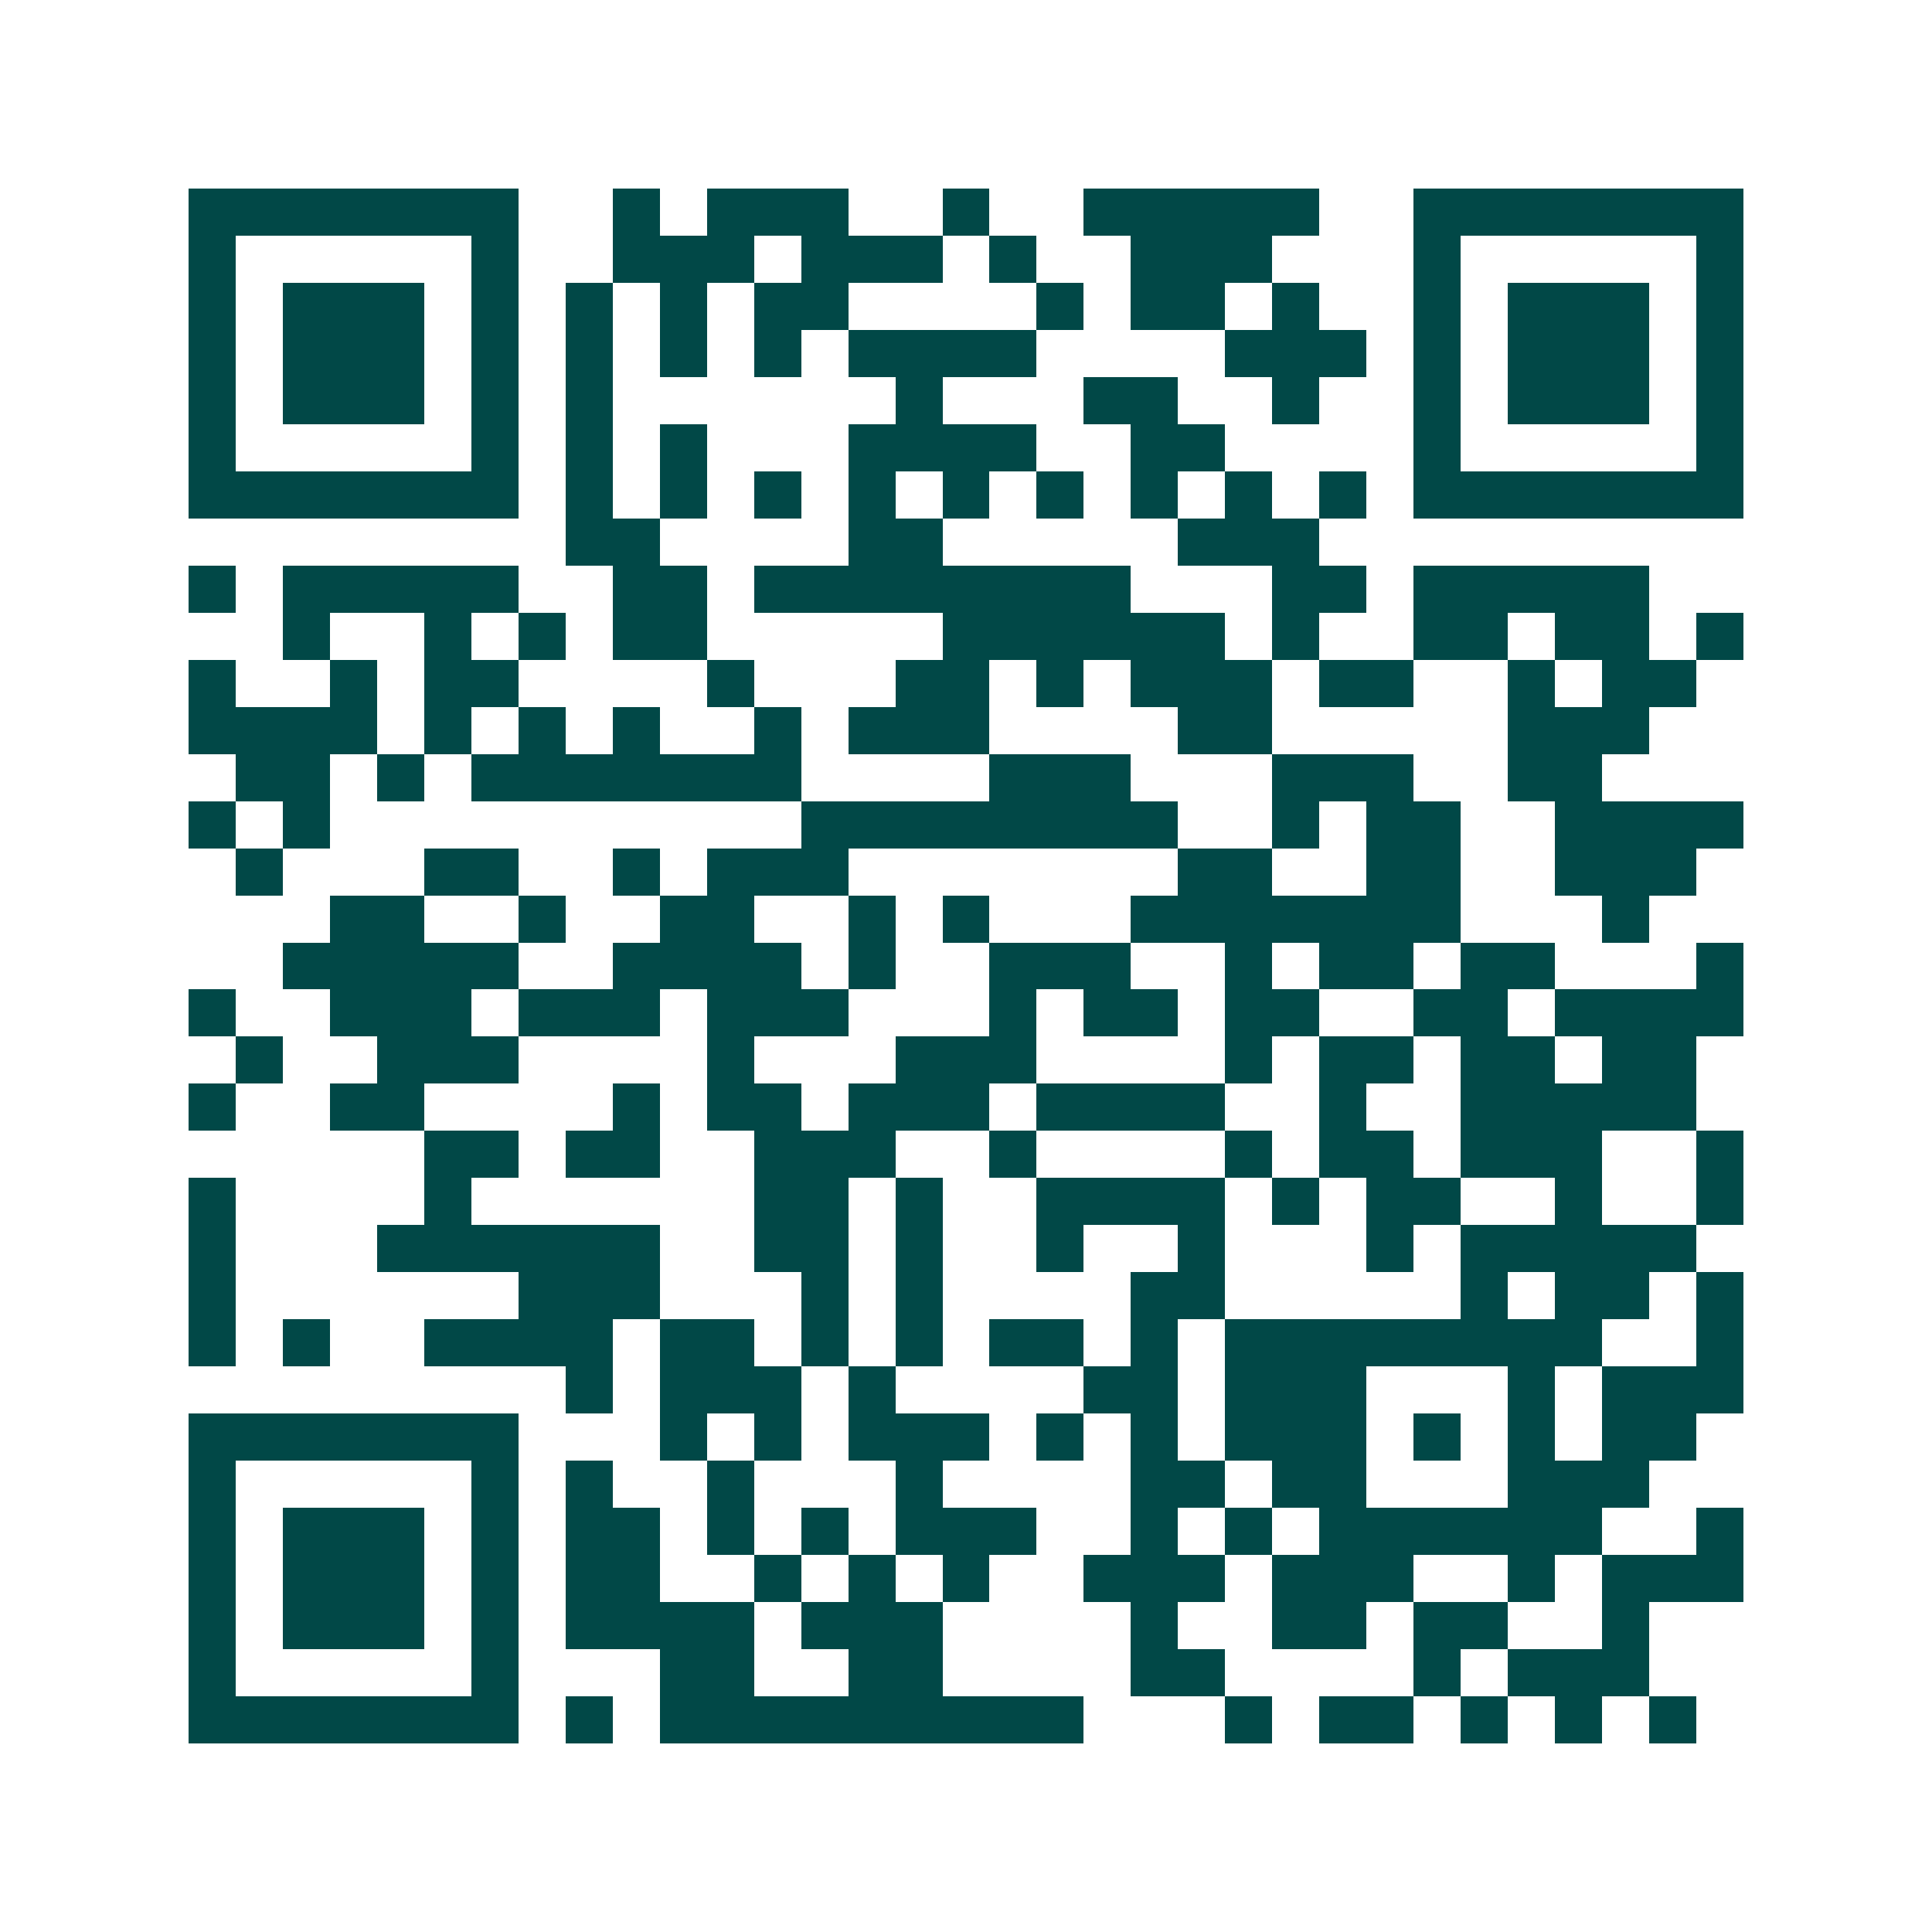 <svg xmlns="http://www.w3.org/2000/svg" width="200" height="200" viewBox="0 0 41 41" shape-rendering="crispEdges"><path fill="#ffffff" d="M0 0h41v41H0z"/><path stroke="#014847" d="M4 4.5h7m2 0h1m1 0h3m2 0h1m2 0h5m2 0h7M4 5.5h1m5 0h1m2 0h3m1 0h3m1 0h1m2 0h3m3 0h1m5 0h1M4 6.5h1m1 0h3m1 0h1m1 0h1m1 0h1m1 0h2m4 0h1m1 0h2m1 0h1m2 0h1m1 0h3m1 0h1M4 7.5h1m1 0h3m1 0h1m1 0h1m1 0h1m1 0h1m1 0h4m4 0h3m1 0h1m1 0h3m1 0h1M4 8.5h1m1 0h3m1 0h1m1 0h1m6 0h1m3 0h2m2 0h1m2 0h1m1 0h3m1 0h1M4 9.5h1m5 0h1m1 0h1m1 0h1m3 0h4m2 0h2m4 0h1m5 0h1M4 10.5h7m1 0h1m1 0h1m1 0h1m1 0h1m1 0h1m1 0h1m1 0h1m1 0h1m1 0h1m1 0h7M12 11.5h2m4 0h2m5 0h3M4 12.5h1m1 0h5m2 0h2m1 0h8m3 0h2m1 0h5M6 13.5h1m2 0h1m1 0h1m1 0h2m5 0h6m1 0h1m2 0h2m1 0h2m1 0h1M4 14.5h1m2 0h1m1 0h2m4 0h1m3 0h2m1 0h1m1 0h3m1 0h2m2 0h1m1 0h2M4 15.5h4m1 0h1m1 0h1m1 0h1m2 0h1m1 0h3m4 0h2m5 0h3M5 16.5h2m1 0h1m1 0h7m4 0h3m3 0h3m2 0h2M4 17.5h1m1 0h1m10 0h8m2 0h1m1 0h2m2 0h4M5 18.5h1m3 0h2m2 0h1m1 0h3m7 0h2m2 0h2m2 0h3M7 19.5h2m2 0h1m2 0h2m2 0h1m1 0h1m3 0h7m3 0h1M6 20.5h5m2 0h4m1 0h1m2 0h3m2 0h1m1 0h2m1 0h2m3 0h1M4 21.5h1m2 0h3m1 0h3m1 0h3m3 0h1m1 0h2m1 0h2m2 0h2m1 0h4M5 22.5h1m2 0h3m4 0h1m3 0h3m4 0h1m1 0h2m1 0h2m1 0h2M4 23.5h1m2 0h2m4 0h1m1 0h2m1 0h3m1 0h4m2 0h1m2 0h5M9 24.5h2m1 0h2m2 0h3m2 0h1m4 0h1m1 0h2m1 0h3m2 0h1M4 25.5h1m4 0h1m6 0h2m1 0h1m2 0h4m1 0h1m1 0h2m2 0h1m2 0h1M4 26.5h1m3 0h6m2 0h2m1 0h1m2 0h1m2 0h1m3 0h1m1 0h5M4 27.5h1m6 0h3m3 0h1m1 0h1m4 0h2m5 0h1m1 0h2m1 0h1M4 28.5h1m1 0h1m2 0h4m1 0h2m1 0h1m1 0h1m1 0h2m1 0h1m1 0h8m2 0h1M12 29.5h1m1 0h3m1 0h1m4 0h2m1 0h3m3 0h1m1 0h3M4 30.5h7m3 0h1m1 0h1m1 0h3m1 0h1m1 0h1m1 0h3m1 0h1m1 0h1m1 0h2M4 31.5h1m5 0h1m1 0h1m2 0h1m3 0h1m4 0h2m1 0h2m3 0h3M4 32.5h1m1 0h3m1 0h1m1 0h2m1 0h1m1 0h1m1 0h3m2 0h1m1 0h1m1 0h6m2 0h1M4 33.5h1m1 0h3m1 0h1m1 0h2m2 0h1m1 0h1m1 0h1m2 0h3m1 0h3m2 0h1m1 0h3M4 34.5h1m1 0h3m1 0h1m1 0h4m1 0h3m4 0h1m2 0h2m1 0h2m2 0h1M4 35.5h1m5 0h1m3 0h2m2 0h2m4 0h2m4 0h1m1 0h3M4 36.5h7m1 0h1m1 0h9m3 0h1m1 0h2m1 0h1m1 0h1m1 0h1"/></svg>
